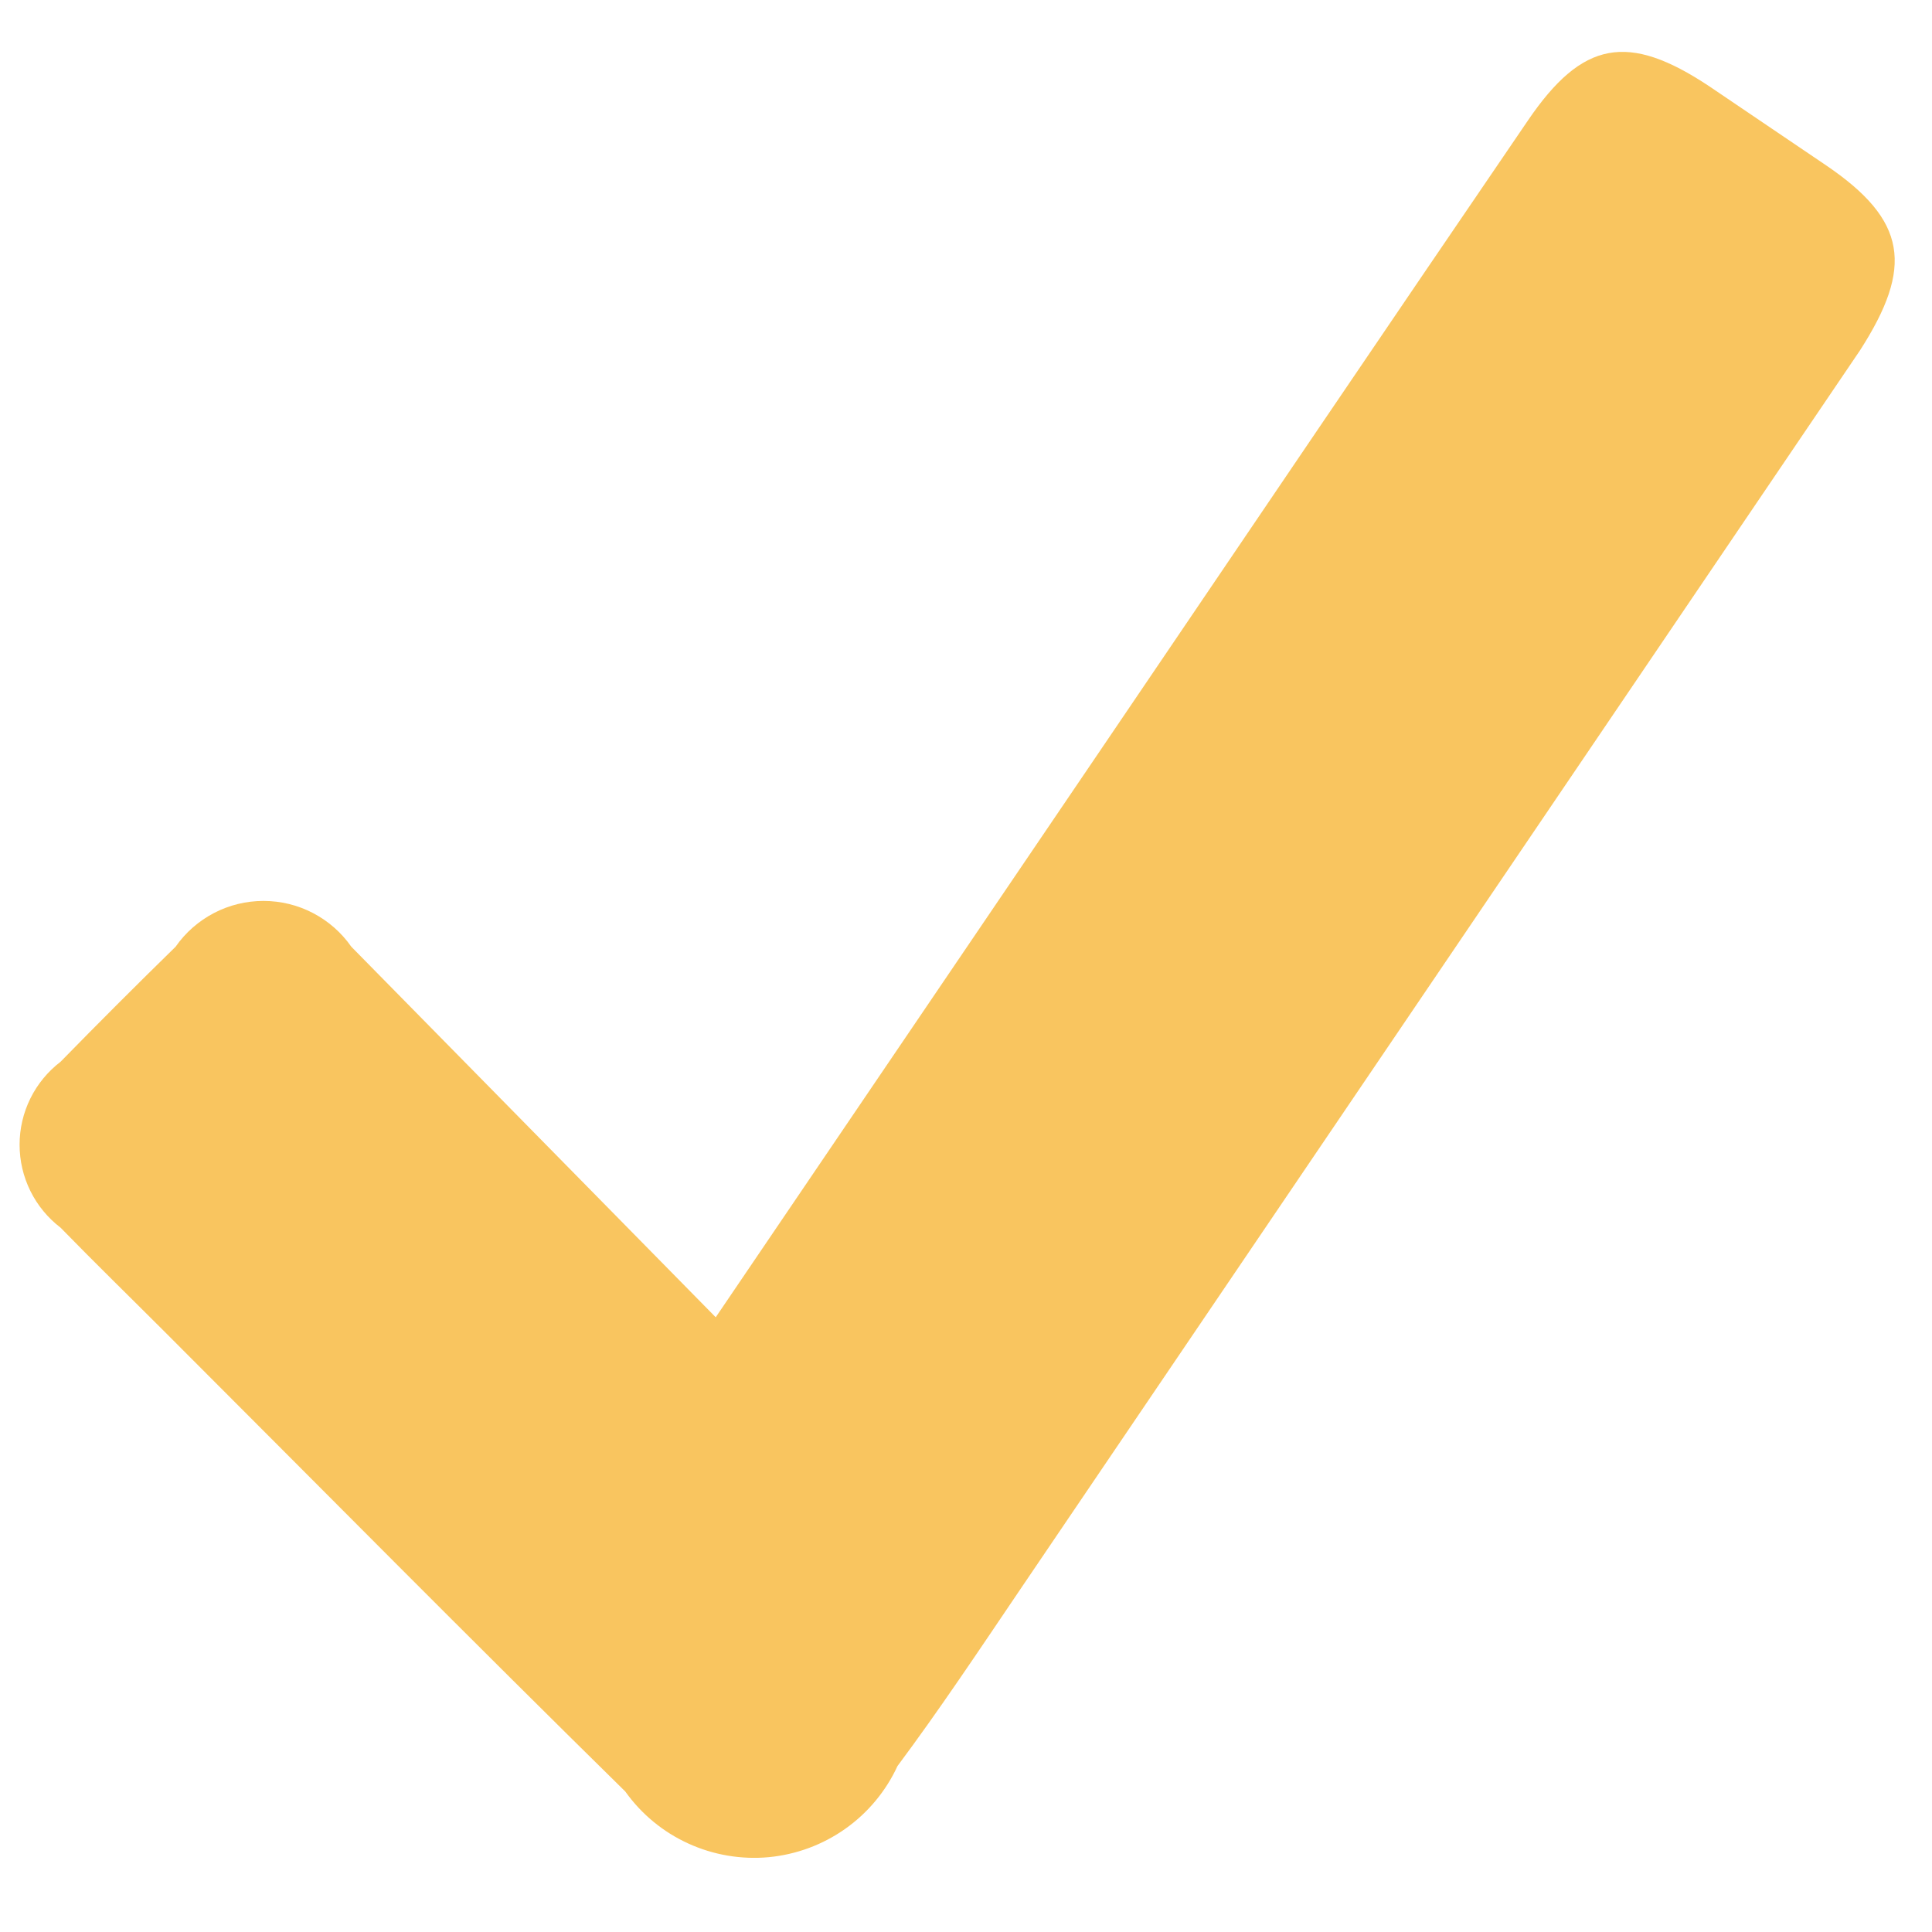 <svg width="22" height="22" viewBox="0 0 22 22" fill="none" xmlns="http://www.w3.org/2000/svg">
<path d="M8.15 15L12.58 8.47C14.18 6.11 15.79 3.73 17.4 1.37C18.02 0.46 18.54 0.37 19.46 0.98L20.79 1.88C21.72 2.51 21.79 3.04 21.18 3.99L11.61 18.11C11.15 18.79 10.69 19.48 10.22 20.11C10.088 20.396 9.883 20.643 9.625 20.825C9.368 21.007 9.067 21.118 8.754 21.148C8.44 21.177 8.123 21.123 7.837 20.992C7.55 20.861 7.303 20.657 7.12 20.4C5.36 18.67 3.62 16.91 1.87 15.16C1.48 14.77 1.08 14.38 0.69 13.98C0.545 13.869 0.427 13.726 0.346 13.562C0.265 13.398 0.223 13.218 0.223 13.035C0.223 12.852 0.265 12.672 0.346 12.508C0.427 12.344 0.545 12.201 0.69 12.09C1.12 11.65 1.56 11.21 2 10.78C2.112 10.619 2.262 10.488 2.436 10.397C2.61 10.306 2.804 10.259 3 10.259C3.196 10.259 3.39 10.306 3.564 10.397C3.738 10.488 3.888 10.619 4 10.78L8.15 15Z" fill="#F9C55F"/>
</svg>
